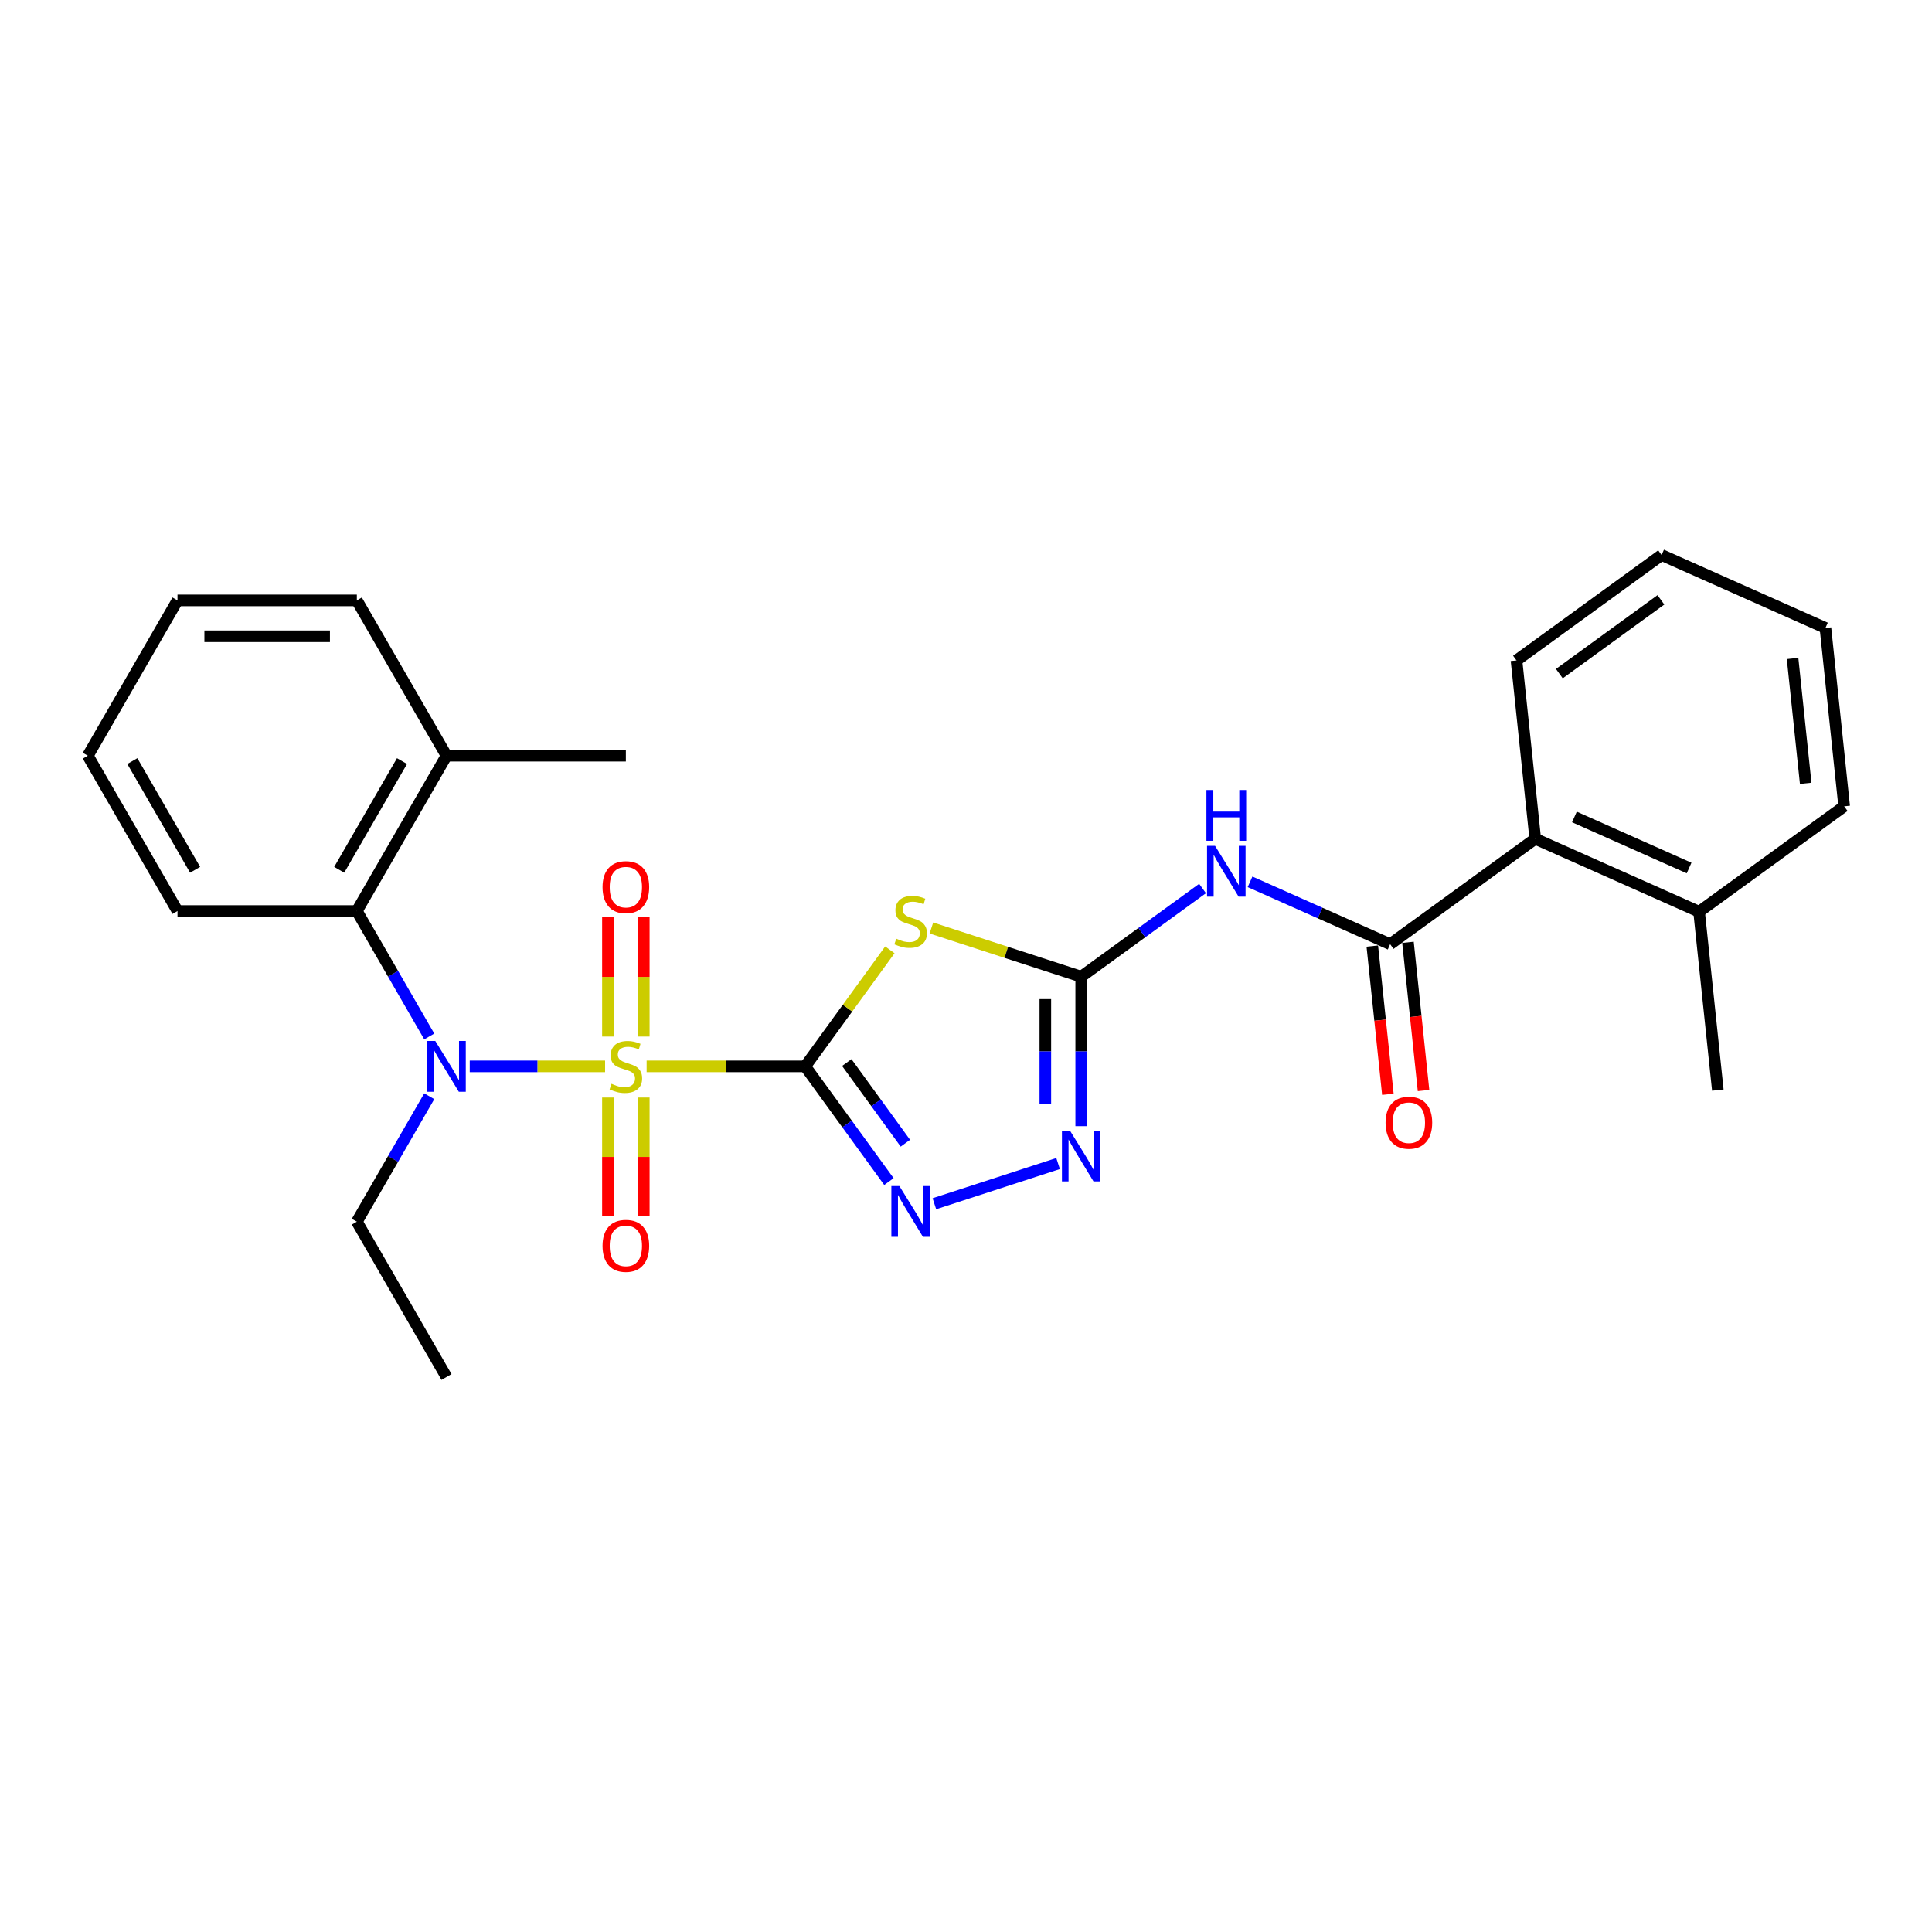 <?xml version='1.0' encoding='iso-8859-1'?>
<svg version='1.1' baseProfile='full'
              xmlns='http://www.w3.org/2000/svg'
                      xmlns:rdkit='http://www.rdkit.org/xml'
                      xmlns:xlink='http://www.w3.org/1999/xlink'
                  xml:space='preserve'
width='1000px' height='1000px' viewBox='0 0 1000 1000'>
<!-- END OF HEADER -->
<rect style='opacity:1.0;fill:#FFFFFF;stroke:none' width='1000' height='1000' x='0' y='0'> </rect>
<path class='bond-0' d='M 334.697,551.943 L 375.737,551.943' style='fill:none;fill-rule:evenodd;stroke:#CCCC00;stroke-width:6px;stroke-linecap:butt;stroke-linejoin:miter;stroke-opacity:1' />
<path class='bond-0' d='M 375.737,551.943 L 416.778,551.943' style='fill:none;fill-rule:evenodd;stroke:#000000;stroke-width:6px;stroke-linecap:butt;stroke-linejoin:miter;stroke-opacity:1' />
<path class='bond-4' d='M 313.197,551.943 L 278.168,551.943' style='fill:none;fill-rule:evenodd;stroke:#CCCC00;stroke-width:6px;stroke-linecap:butt;stroke-linejoin:miter;stroke-opacity:1' />
<path class='bond-4' d='M 278.168,551.943 L 243.138,551.943' style='fill:none;fill-rule:evenodd;stroke:#0000FF;stroke-width:6px;stroke-linecap:butt;stroke-linejoin:miter;stroke-opacity:1' />
<path class='bond-10' d='M 333.23,536.515 L 333.23,505.632' style='fill:none;fill-rule:evenodd;stroke:#CCCC00;stroke-width:6px;stroke-linecap:butt;stroke-linejoin:miter;stroke-opacity:1' />
<path class='bond-10' d='M 333.23,505.632 L 333.23,474.749' style='fill:none;fill-rule:evenodd;stroke:#FF0000;stroke-width:6px;stroke-linecap:butt;stroke-linejoin:miter;stroke-opacity:1' />
<path class='bond-10' d='M 314.664,536.515 L 314.664,505.632' style='fill:none;fill-rule:evenodd;stroke:#CCCC00;stroke-width:6px;stroke-linecap:butt;stroke-linejoin:miter;stroke-opacity:1' />
<path class='bond-10' d='M 314.664,505.632 L 314.664,474.749' style='fill:none;fill-rule:evenodd;stroke:#FF0000;stroke-width:6px;stroke-linecap:butt;stroke-linejoin:miter;stroke-opacity:1' />
<path class='bond-11' d='M 314.664,568.077 L 314.664,598.82' style='fill:none;fill-rule:evenodd;stroke:#CCCC00;stroke-width:6px;stroke-linecap:butt;stroke-linejoin:miter;stroke-opacity:1' />
<path class='bond-11' d='M 314.664,598.82 L 314.664,629.563' style='fill:none;fill-rule:evenodd;stroke:#FF0000;stroke-width:6px;stroke-linecap:butt;stroke-linejoin:miter;stroke-opacity:1' />
<path class='bond-11' d='M 333.23,568.077 L 333.23,598.82' style='fill:none;fill-rule:evenodd;stroke:#CCCC00;stroke-width:6px;stroke-linecap:butt;stroke-linejoin:miter;stroke-opacity:1' />
<path class='bond-11' d='M 333.23,598.82 L 333.23,629.563' style='fill:none;fill-rule:evenodd;stroke:#FF0000;stroke-width:6px;stroke-linecap:butt;stroke-linejoin:miter;stroke-opacity:1' />
<path class='bond-1' d='M 416.778,551.943 L 438.685,521.79' style='fill:none;fill-rule:evenodd;stroke:#000000;stroke-width:6px;stroke-linecap:butt;stroke-linejoin:miter;stroke-opacity:1' />
<path class='bond-1' d='M 438.685,521.79 L 460.593,491.637' style='fill:none;fill-rule:evenodd;stroke:#CCCC00;stroke-width:6px;stroke-linecap:butt;stroke-linejoin:miter;stroke-opacity:1' />
<path class='bond-3' d='M 416.778,551.943 L 438.442,581.761' style='fill:none;fill-rule:evenodd;stroke:#000000;stroke-width:6px;stroke-linecap:butt;stroke-linejoin:miter;stroke-opacity:1' />
<path class='bond-3' d='M 438.442,581.761 L 460.106,611.579' style='fill:none;fill-rule:evenodd;stroke:#0000FF;stroke-width:6px;stroke-linecap:butt;stroke-linejoin:miter;stroke-opacity:1' />
<path class='bond-3' d='M 438.297,549.976 L 453.462,570.848' style='fill:none;fill-rule:evenodd;stroke:#000000;stroke-width:6px;stroke-linecap:butt;stroke-linejoin:miter;stroke-opacity:1' />
<path class='bond-3' d='M 453.462,570.848 L 468.627,591.721' style='fill:none;fill-rule:evenodd;stroke:#0000FF;stroke-width:6px;stroke-linecap:butt;stroke-linejoin:miter;stroke-opacity:1' />
<path class='bond-2' d='M 482.092,480.334 L 520.861,492.931' style='fill:none;fill-rule:evenodd;stroke:#CCCC00;stroke-width:6px;stroke-linecap:butt;stroke-linejoin:miter;stroke-opacity:1' />
<path class='bond-2' d='M 520.861,492.931 L 559.63,505.528' style='fill:none;fill-rule:evenodd;stroke:#000000;stroke-width:6px;stroke-linecap:butt;stroke-linejoin:miter;stroke-opacity:1' />
<path class='bond-5' d='M 559.63,505.528 L 591.035,482.71' style='fill:none;fill-rule:evenodd;stroke:#000000;stroke-width:6px;stroke-linecap:butt;stroke-linejoin:miter;stroke-opacity:1' />
<path class='bond-5' d='M 591.035,482.71 L 622.441,459.893' style='fill:none;fill-rule:evenodd;stroke:#0000FF;stroke-width:6px;stroke-linecap:butt;stroke-linejoin:miter;stroke-opacity:1' />
<path class='bond-27' d='M 559.63,505.528 L 559.63,544.21' style='fill:none;fill-rule:evenodd;stroke:#000000;stroke-width:6px;stroke-linecap:butt;stroke-linejoin:miter;stroke-opacity:1' />
<path class='bond-27' d='M 559.63,544.21 L 559.63,582.893' style='fill:none;fill-rule:evenodd;stroke:#0000FF;stroke-width:6px;stroke-linecap:butt;stroke-linejoin:miter;stroke-opacity:1' />
<path class='bond-27' d='M 541.064,517.132 L 541.064,544.21' style='fill:none;fill-rule:evenodd;stroke:#000000;stroke-width:6px;stroke-linecap:butt;stroke-linejoin:miter;stroke-opacity:1' />
<path class='bond-27' d='M 541.064,544.21 L 541.064,571.288' style='fill:none;fill-rule:evenodd;stroke:#0000FF;stroke-width:6px;stroke-linecap:butt;stroke-linejoin:miter;stroke-opacity:1' />
<path class='bond-6' d='M 483.633,623.051 L 547.662,602.247' style='fill:none;fill-rule:evenodd;stroke:#0000FF;stroke-width:6px;stroke-linecap:butt;stroke-linejoin:miter;stroke-opacity:1' />
<path class='bond-8' d='M 222.187,536.477 L 203.444,504.013' style='fill:none;fill-rule:evenodd;stroke:#0000FF;stroke-width:6px;stroke-linecap:butt;stroke-linejoin:miter;stroke-opacity:1' />
<path class='bond-8' d='M 203.444,504.013 L 184.701,471.549' style='fill:none;fill-rule:evenodd;stroke:#000000;stroke-width:6px;stroke-linecap:butt;stroke-linejoin:miter;stroke-opacity:1' />
<path class='bond-15' d='M 222.187,567.409 L 203.444,599.873' style='fill:none;fill-rule:evenodd;stroke:#0000FF;stroke-width:6px;stroke-linecap:butt;stroke-linejoin:miter;stroke-opacity:1' />
<path class='bond-15' d='M 203.444,599.873 L 184.701,632.337' style='fill:none;fill-rule:evenodd;stroke:#000000;stroke-width:6px;stroke-linecap:butt;stroke-linejoin:miter;stroke-opacity:1' />
<path class='bond-7' d='M 647.022,456.435 L 683.28,472.578' style='fill:none;fill-rule:evenodd;stroke:#0000FF;stroke-width:6px;stroke-linecap:butt;stroke-linejoin:miter;stroke-opacity:1' />
<path class='bond-7' d='M 683.28,472.578 L 719.537,488.721' style='fill:none;fill-rule:evenodd;stroke:#000000;stroke-width:6px;stroke-linecap:butt;stroke-linejoin:miter;stroke-opacity:1' />
<path class='bond-9' d='M 719.537,488.721 L 794.639,434.156' style='fill:none;fill-rule:evenodd;stroke:#000000;stroke-width:6px;stroke-linecap:butt;stroke-linejoin:miter;stroke-opacity:1' />
<path class='bond-12' d='M 710.305,489.691 L 714.336,528.045' style='fill:none;fill-rule:evenodd;stroke:#000000;stroke-width:6px;stroke-linecap:butt;stroke-linejoin:miter;stroke-opacity:1' />
<path class='bond-12' d='M 714.336,528.045 L 718.367,566.399' style='fill:none;fill-rule:evenodd;stroke:#FF0000;stroke-width:6px;stroke-linecap:butt;stroke-linejoin:miter;stroke-opacity:1' />
<path class='bond-12' d='M 728.769,487.75 L 732.8,526.104' style='fill:none;fill-rule:evenodd;stroke:#000000;stroke-width:6px;stroke-linecap:butt;stroke-linejoin:miter;stroke-opacity:1' />
<path class='bond-12' d='M 732.8,526.104 L 736.831,564.459' style='fill:none;fill-rule:evenodd;stroke:#FF0000;stroke-width:6px;stroke-linecap:butt;stroke-linejoin:miter;stroke-opacity:1' />
<path class='bond-13' d='M 184.701,471.549 L 231.116,391.155' style='fill:none;fill-rule:evenodd;stroke:#000000;stroke-width:6px;stroke-linecap:butt;stroke-linejoin:miter;stroke-opacity:1' />
<path class='bond-13' d='M 175.584,450.207 L 208.075,393.931' style='fill:none;fill-rule:evenodd;stroke:#000000;stroke-width:6px;stroke-linecap:butt;stroke-linejoin:miter;stroke-opacity:1' />
<path class='bond-16' d='M 184.701,471.549 L 91.87,471.549' style='fill:none;fill-rule:evenodd;stroke:#000000;stroke-width:6px;stroke-linecap:butt;stroke-linejoin:miter;stroke-opacity:1' />
<path class='bond-14' d='M 794.639,434.156 L 879.444,471.914' style='fill:none;fill-rule:evenodd;stroke:#000000;stroke-width:6px;stroke-linecap:butt;stroke-linejoin:miter;stroke-opacity:1' />
<path class='bond-14' d='M 814.911,422.859 L 874.274,449.289' style='fill:none;fill-rule:evenodd;stroke:#000000;stroke-width:6px;stroke-linecap:butt;stroke-linejoin:miter;stroke-opacity:1' />
<path class='bond-17' d='M 794.639,434.156 L 784.935,341.834' style='fill:none;fill-rule:evenodd;stroke:#000000;stroke-width:6px;stroke-linecap:butt;stroke-linejoin:miter;stroke-opacity:1' />
<path class='bond-18' d='M 231.116,391.155 L 323.947,391.155' style='fill:none;fill-rule:evenodd;stroke:#000000;stroke-width:6px;stroke-linecap:butt;stroke-linejoin:miter;stroke-opacity:1' />
<path class='bond-20' d='M 231.116,391.155 L 184.701,310.761' style='fill:none;fill-rule:evenodd;stroke:#000000;stroke-width:6px;stroke-linecap:butt;stroke-linejoin:miter;stroke-opacity:1' />
<path class='bond-19' d='M 879.444,471.914 L 889.147,564.236' style='fill:none;fill-rule:evenodd;stroke:#000000;stroke-width:6px;stroke-linecap:butt;stroke-linejoin:miter;stroke-opacity:1' />
<path class='bond-21' d='M 879.444,471.914 L 954.545,417.349' style='fill:none;fill-rule:evenodd;stroke:#000000;stroke-width:6px;stroke-linecap:butt;stroke-linejoin:miter;stroke-opacity:1' />
<path class='bond-22' d='M 184.701,632.337 L 231.116,712.731' style='fill:none;fill-rule:evenodd;stroke:#000000;stroke-width:6px;stroke-linecap:butt;stroke-linejoin:miter;stroke-opacity:1' />
<path class='bond-23' d='M 91.87,471.549 L 45.455,391.155' style='fill:none;fill-rule:evenodd;stroke:#000000;stroke-width:6px;stroke-linecap:butt;stroke-linejoin:miter;stroke-opacity:1' />
<path class='bond-23' d='M 100.986,450.207 L 68.496,393.931' style='fill:none;fill-rule:evenodd;stroke:#000000;stroke-width:6px;stroke-linecap:butt;stroke-linejoin:miter;stroke-opacity:1' />
<path class='bond-24' d='M 784.935,341.834 L 860.037,287.269' style='fill:none;fill-rule:evenodd;stroke:#000000;stroke-width:6px;stroke-linecap:butt;stroke-linejoin:miter;stroke-opacity:1' />
<path class='bond-24' d='M 807.113,348.669 L 859.684,310.474' style='fill:none;fill-rule:evenodd;stroke:#000000;stroke-width:6px;stroke-linecap:butt;stroke-linejoin:miter;stroke-opacity:1' />
<path class='bond-28' d='M 184.701,310.761 L 91.87,310.761' style='fill:none;fill-rule:evenodd;stroke:#000000;stroke-width:6px;stroke-linecap:butt;stroke-linejoin:miter;stroke-opacity:1' />
<path class='bond-28' d='M 170.776,329.328 L 105.795,329.328' style='fill:none;fill-rule:evenodd;stroke:#000000;stroke-width:6px;stroke-linecap:butt;stroke-linejoin:miter;stroke-opacity:1' />
<path class='bond-29' d='M 954.545,417.349 L 944.842,325.027' style='fill:none;fill-rule:evenodd;stroke:#000000;stroke-width:6px;stroke-linecap:butt;stroke-linejoin:miter;stroke-opacity:1' />
<path class='bond-29' d='M 934.625,405.442 L 927.833,340.816' style='fill:none;fill-rule:evenodd;stroke:#000000;stroke-width:6px;stroke-linecap:butt;stroke-linejoin:miter;stroke-opacity:1' />
<path class='bond-25' d='M 45.455,391.155 L 91.87,310.761' style='fill:none;fill-rule:evenodd;stroke:#000000;stroke-width:6px;stroke-linecap:butt;stroke-linejoin:miter;stroke-opacity:1' />
<path class='bond-26' d='M 860.037,287.269 L 944.842,325.027' style='fill:none;fill-rule:evenodd;stroke:#000000;stroke-width:6px;stroke-linecap:butt;stroke-linejoin:miter;stroke-opacity:1' />
<path  class='atom-0' d='M 316.521 560.966
Q 316.818 561.078, 318.043 561.597
Q 319.268 562.117, 320.605 562.451
Q 321.979 562.749, 323.316 562.749
Q 325.804 562.749, 327.252 561.56
Q 328.7 560.335, 328.7 558.218
Q 328.7 556.77, 327.957 555.879
Q 327.252 554.988, 326.138 554.505
Q 325.024 554.022, 323.167 553.465
Q 320.828 552.76, 319.417 552.092
Q 318.043 551.423, 317.04 550.012
Q 316.075 548.601, 316.075 546.225
Q 316.075 542.92, 318.303 540.878
Q 320.568 538.835, 325.024 538.835
Q 328.069 538.835, 331.522 540.283
L 330.668 543.143
Q 327.512 541.843, 325.135 541.843
Q 322.573 541.843, 321.162 542.92
Q 319.751 543.96, 319.788 545.779
Q 319.788 547.19, 320.494 548.044
Q 321.236 548.898, 322.276 549.381
Q 323.353 549.864, 325.135 550.421
Q 327.512 551.163, 328.923 551.906
Q 330.334 552.649, 331.336 554.171
Q 332.376 555.656, 332.376 558.218
Q 332.376 561.857, 329.925 563.825
Q 327.512 565.756, 323.464 565.756
Q 321.125 565.756, 319.343 565.236
Q 317.597 564.754, 315.518 563.9
L 316.521 560.966
' fill='#CCCC00'/>
<path  class='atom-2' d='M 463.916 485.864
Q 464.213 485.976, 465.438 486.496
Q 466.664 487.016, 468.001 487.35
Q 469.374 487.647, 470.711 487.647
Q 473.199 487.647, 474.647 486.459
Q 476.095 485.233, 476.095 483.117
Q 476.095 481.669, 475.353 480.777
Q 474.647 479.886, 473.533 479.403
Q 472.419 478.921, 470.563 478.364
Q 468.223 477.658, 466.812 476.99
Q 465.438 476.321, 464.436 474.91
Q 463.47 473.499, 463.47 471.123
Q 463.47 467.818, 465.698 465.776
Q 467.963 463.734, 472.419 463.734
Q 475.464 463.734, 478.918 465.182
L 478.063 468.041
Q 474.907 466.741, 472.531 466.741
Q 469.969 466.741, 468.558 467.818
Q 467.147 468.858, 467.184 470.677
Q 467.184 472.088, 467.889 472.942
Q 468.632 473.796, 469.672 474.279
Q 470.748 474.762, 472.531 475.319
Q 474.907 476.062, 476.318 476.804
Q 477.729 477.547, 478.732 479.069
Q 479.772 480.555, 479.772 483.117
Q 479.772 486.756, 477.321 488.724
Q 474.907 490.655, 470.86 490.655
Q 468.52 490.655, 466.738 490.135
Q 464.993 489.652, 462.913 488.798
L 463.916 485.864
' fill='#CCCC00'/>
<path  class='atom-4' d='M 465.531 613.9
L 474.146 627.825
Q 475 629.198, 476.374 631.686
Q 477.748 634.174, 477.822 634.323
L 477.822 613.9
L 481.313 613.9
L 481.313 640.19
L 477.711 640.19
L 468.465 624.965
Q 467.388 623.183, 466.237 621.141
Q 465.123 619.098, 464.789 618.467
L 464.789 640.19
L 461.372 640.19
L 461.372 613.9
L 465.531 613.9
' fill='#0000FF'/>
<path  class='atom-5' d='M 225.305 538.798
L 233.92 552.723
Q 234.774 554.097, 236.148 556.585
Q 237.522 559.072, 237.596 559.221
L 237.596 538.798
L 241.086 538.798
L 241.086 565.088
L 237.484 565.088
L 228.238 549.864
Q 227.162 548.081, 226.011 546.039
Q 224.897 543.997, 224.562 543.365
L 224.562 565.088
L 221.146 565.088
L 221.146 538.798
L 225.305 538.798
' fill='#0000FF'/>
<path  class='atom-6' d='M 628.92 437.818
L 637.535 451.743
Q 638.389 453.117, 639.763 455.605
Q 641.137 458.092, 641.211 458.241
L 641.211 437.818
L 644.702 437.818
L 644.702 464.108
L 641.1 464.108
L 631.854 448.884
Q 630.777 447.101, 629.626 445.059
Q 628.512 443.017, 628.178 442.385
L 628.178 464.108
L 624.762 464.108
L 624.762 437.818
L 628.92 437.818
' fill='#0000FF'/>
<path  class='atom-6' d='M 624.446 408.9
L 628.011 408.9
L 628.011 420.076
L 641.453 420.076
L 641.453 408.9
L 645.017 408.9
L 645.017 435.189
L 641.453 435.189
L 641.453 423.047
L 628.011 423.047
L 628.011 435.189
L 624.446 435.189
L 624.446 408.9
' fill='#0000FF'/>
<path  class='atom-7' d='M 553.819 585.214
L 562.433 599.138
Q 563.287 600.512, 564.661 603
Q 566.035 605.488, 566.109 605.636
L 566.109 585.214
L 569.6 585.214
L 569.6 611.503
L 565.998 611.503
L 556.752 596.279
Q 555.675 594.497, 554.524 592.454
Q 553.41 590.412, 553.076 589.781
L 553.076 611.503
L 549.66 611.503
L 549.66 585.214
L 553.819 585.214
' fill='#0000FF'/>
<path  class='atom-11' d='M 311.879 459.186
Q 311.879 452.874, 314.998 449.346
Q 318.117 445.819, 323.947 445.819
Q 329.777 445.819, 332.896 449.346
Q 336.015 452.874, 336.015 459.186
Q 336.015 465.573, 332.859 469.212
Q 329.703 472.814, 323.947 472.814
Q 318.154 472.814, 314.998 469.212
Q 311.879 465.61, 311.879 459.186
M 323.947 469.843
Q 327.957 469.843, 330.111 467.17
Q 332.302 464.459, 332.302 459.186
Q 332.302 454.025, 330.111 451.426
Q 327.957 448.789, 323.947 448.789
Q 319.937 448.789, 317.746 451.389
Q 315.592 453.988, 315.592 459.186
Q 315.592 464.496, 317.746 467.17
Q 319.937 469.843, 323.947 469.843
' fill='#FF0000'/>
<path  class='atom-12' d='M 311.879 644.848
Q 311.879 638.536, 314.998 635.008
Q 318.117 631.481, 323.947 631.481
Q 329.777 631.481, 332.896 635.008
Q 336.015 638.536, 336.015 644.848
Q 336.015 651.235, 332.859 654.874
Q 329.703 658.476, 323.947 658.476
Q 318.154 658.476, 314.998 654.874
Q 311.879 651.272, 311.879 644.848
M 323.947 655.505
Q 327.957 655.505, 330.111 652.832
Q 332.302 650.121, 332.302 644.848
Q 332.302 639.687, 330.111 637.087
Q 327.957 634.451, 323.947 634.451
Q 319.937 634.451, 317.746 637.05
Q 315.592 639.65, 315.592 644.848
Q 315.592 650.158, 317.746 652.832
Q 319.937 655.505, 323.947 655.505
' fill='#FF0000'/>
<path  class='atom-13' d='M 717.172 581.117
Q 717.172 574.805, 720.291 571.277
Q 723.41 567.75, 729.24 567.75
Q 735.07 567.75, 738.189 571.277
Q 741.308 574.805, 741.308 581.117
Q 741.308 587.504, 738.152 591.143
Q 734.996 594.745, 729.24 594.745
Q 723.448 594.745, 720.291 591.143
Q 717.172 587.541, 717.172 581.117
M 729.24 591.774
Q 733.251 591.774, 735.404 589.101
Q 737.595 586.39, 737.595 581.117
Q 737.595 575.956, 735.404 573.357
Q 733.251 570.72, 729.24 570.72
Q 725.23 570.72, 723.039 573.32
Q 720.885 575.919, 720.885 581.117
Q 720.885 586.427, 723.039 589.101
Q 725.23 591.774, 729.24 591.774
' fill='#FF0000'/>
</svg>
